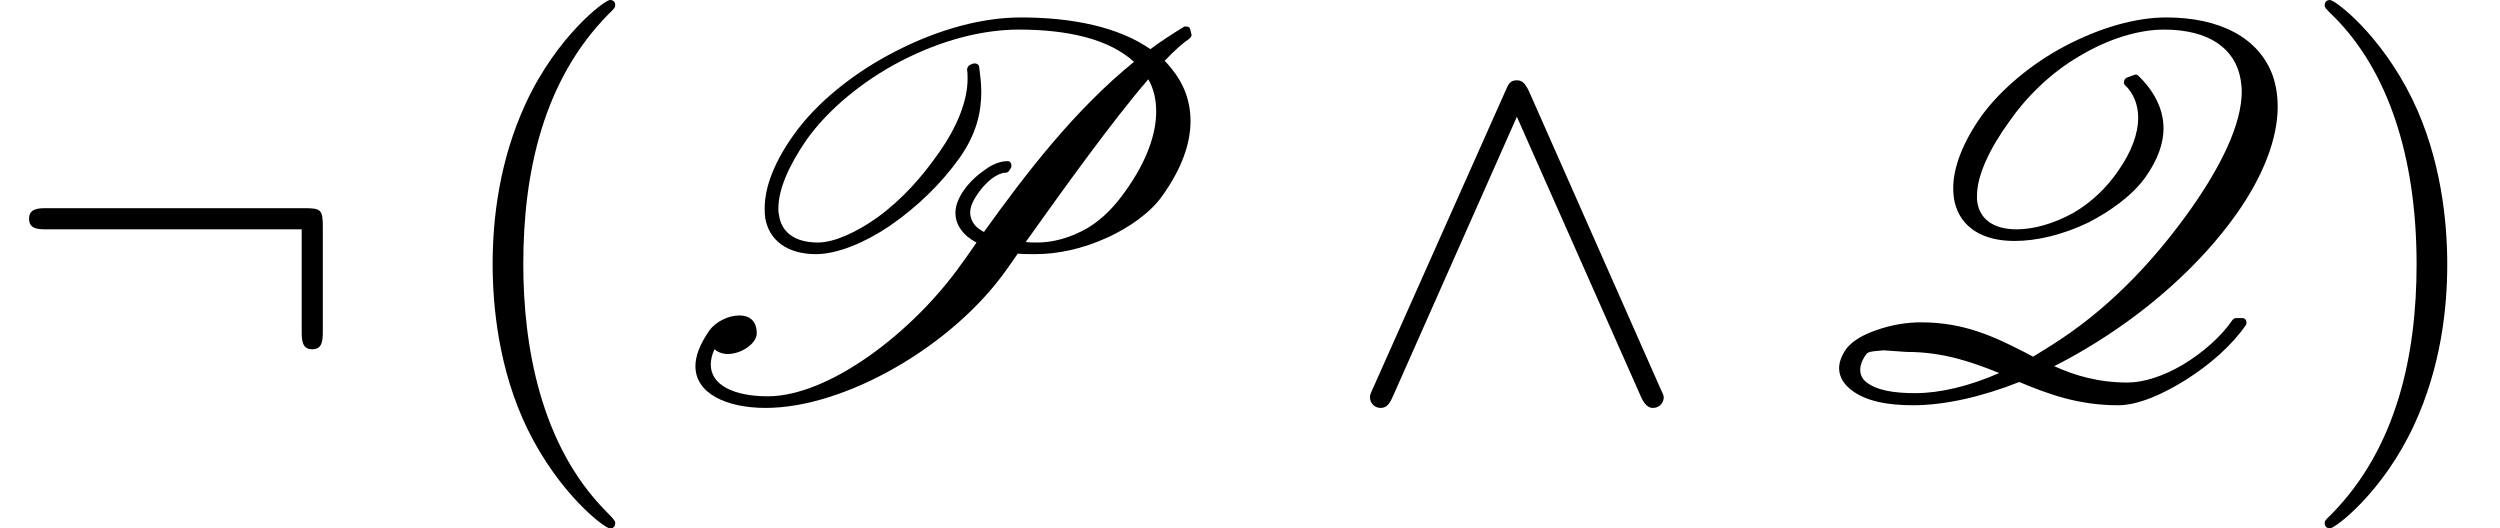 <?xml version='1.0' encoding='UTF-8'?>
<!-- This file was generated by dvisvgm 2.13.3 -->
<svg version='1.1' xmlns='http://www.w3.org/2000/svg' xmlns:xlink='http://www.w3.org/1999/xlink' width='51.616pt' height='10.909pt' viewBox='70.735 60.56 51.616 10.909'>
<defs>
<path id='g0-80' d='M5.138-7.113C4.309-6.687 3.535-6.076 3.055-5.4C2.673-4.865 2.455-4.342 2.455-3.884C2.455-3.818 2.455-3.753 2.465-3.687C2.542-3.218 2.924-2.935 3.513-2.935C3.96-2.935 4.527-3.175 5.029-3.513C5.618-3.916 6.109-4.407 6.469-4.909S6.927-5.869 6.927-6.284C6.927-6.458 6.905-6.633 6.884-6.796C6.884-6.84 6.84-6.873 6.796-6.873H6.785C6.753-6.873 6.72-6.851 6.687-6.84C6.655-6.818 6.633-6.775 6.633-6.742C6.644-6.687 6.644-6.622 6.644-6.556C6.644-6.12 6.447-5.585 6.044-5.018C5.716-4.549 5.313-4.08 4.789-3.698C4.364-3.393 3.895-3.175 3.556-3.175C3.055-3.175 2.793-3.404 2.749-3.753C2.738-3.796 2.738-3.84 2.738-3.884C2.738-4.276 2.956-4.767 3.316-5.291C3.764-5.924 4.484-6.513 5.258-6.916C6.142-7.375 6.993-7.571 7.702-7.571C8.716-7.571 9.567-7.375 10.08-6.905C8.869-5.924 7.865-4.625 6.982-3.393C6.938-3.415 6.895-3.447 6.862-3.469C6.764-3.545 6.698-3.665 6.698-3.796C6.698-3.895 6.742-4.015 6.829-4.145S7.015-4.396 7.145-4.495C7.244-4.571 7.353-4.615 7.418-4.615C7.451-4.615 7.473-4.625 7.495-4.647L7.538-4.713C7.549-4.724 7.549-4.745 7.549-4.767S7.538-4.822 7.516-4.844C7.495-4.855 7.484-4.855 7.462-4.855C7.309-4.855 7.135-4.778 6.993-4.669C6.818-4.549 6.676-4.407 6.567-4.255C6.447-4.08 6.393-3.927 6.393-3.785C6.393-3.578 6.502-3.415 6.644-3.295C6.698-3.251 6.764-3.207 6.829-3.175C6.72-3.022 6.622-2.869 6.513-2.727C5.509-1.309 3.775 0 2.52 0C1.822 0 1.342-.229 1.342-.655C1.342-.753 1.364-.851 1.418-.971C1.495-.905 1.593-.873 1.691-.873C1.975-.873 2.291-1.091 2.291-1.298C2.291-1.571 2.127-1.669 1.931-1.669C1.702-1.669 1.44-1.538 1.309-1.353C1.113-1.069 1.025-.829 1.025-.622C1.025-.055 1.669 .24 2.476 .24C4.102 .24 6.327-1.025 7.451-2.618L7.68-2.945C7.8-2.935 7.92-2.935 8.04-2.935C8.487-2.935 9-3.033 9.545-3.284C9.971-3.48 10.418-3.785 10.669-4.145C11.073-4.713 11.247-5.225 11.247-5.684C11.247-6.098 11.105-6.458 10.865-6.753C10.822-6.807 10.767-6.873 10.713-6.927C10.92-7.145 11.095-7.298 11.225-7.385C11.247-7.407 11.269-7.429 11.269-7.462L11.236-7.593C11.225-7.625 11.182-7.636 11.149-7.636C11.127-7.636 11.116-7.636 11.105-7.625C10.876-7.484 10.636-7.331 10.418-7.167C9.764-7.625 8.804-7.822 7.745-7.822C6.971-7.822 6.065-7.593 5.138-7.113ZM8.084-3.175C8.007-3.175 7.92-3.175 7.844-3.185C8.662-4.331 9.633-5.684 10.375-6.545C10.484-6.36 10.538-6.131 10.538-5.88C10.538-5.411 10.342-4.855 9.916-4.255C9.72-3.971 9.458-3.676 9.131-3.48C8.76-3.262 8.389-3.175 8.084-3.175Z'/>
<path id='g0-81' d='M2.28-1.527C2.007-1.527 1.691-1.484 1.353-1.364C1.135-1.287 .873-1.167 .731-.971C.633-.829 .589-.698 .589-.578C.589-.393 .698-.24 .84-.131C1.145 .109 1.615 .185 2.116 .185C2.771 .185 3.535 .011 4.309-.295C4.909-.044 5.531 .185 6.349 .185C6.764 .185 7.276-.044 7.745-.338C8.247-.655 8.695-1.047 8.989-1.473C9-1.495 9-1.505 9-1.527C9-1.571 8.967-1.615 8.913-1.615H8.793C8.76-1.615 8.738-1.604 8.716-1.582C8.476-1.233 8.105-.905 7.691-.655C7.287-.415 6.873-.284 6.545-.284C5.945-.284 5.465-.425 5.029-.622C5.247-.731 5.465-.851 5.684-.982C6.938-1.724 8.051-2.716 8.793-3.764C9.349-4.549 9.644-5.324 9.644-5.978C9.644-6.207 9.611-6.415 9.545-6.611C9.262-7.407 8.444-7.822 7.342-7.822C6.72-7.822 5.978-7.615 5.236-7.222C4.56-6.862 3.927-6.338 3.524-5.782C3.153-5.258 2.945-4.735 2.945-4.298C2.945-4.189 2.956-4.091 2.978-3.993C3.109-3.48 3.556-3.207 4.211-3.207C4.658-3.207 5.193-3.327 5.738-3.589C6.185-3.818 6.644-4.145 6.916-4.527C7.178-4.898 7.287-5.236 7.287-5.531C7.287-5.967 7.058-6.338 6.764-6.622C6.753-6.633 6.731-6.644 6.709-6.644L6.524-6.578C6.491-6.556 6.469-6.524 6.469-6.48V-6.458L6.491-6.425C6.665-6.262 6.764-6.022 6.764-5.749C6.764-5.433 6.633-5.051 6.338-4.636C6.12-4.32 5.804-4.004 5.422-3.785C5.007-3.556 4.593-3.447 4.255-3.447C3.742-3.447 3.469-3.687 3.436-4.058V-4.145C3.436-4.56 3.698-5.116 4.102-5.673C4.451-6.175 4.953-6.676 5.553-7.025C6.175-7.396 6.796-7.571 7.298-7.571C8.215-7.571 8.771-7.189 8.88-6.535C8.891-6.458 8.902-6.382 8.902-6.295C8.902-5.618 8.476-4.756 7.855-3.873C7.167-2.902 6.284-1.92 5.149-1.167C4.964-1.047 4.778-.927 4.593-.818L4.429-.905C3.807-1.222 3.185-1.527 2.28-1.527ZM1.385-.938L1.505-.949L1.985-.916C2.738-.916 3.327-.709 3.895-.48C3.273-.207 2.673-.065 2.16-.065C1.724-.065 1.353-.12 1.135-.305C1.069-.36 1.025-.447 1.025-.545C1.025-.633 1.058-.742 1.145-.862C1.178-.916 1.255-.927 1.385-.938Z'/>
<path id='g1-58' d='M6.665-3.491C6.665-3.851 6.633-3.884 6.284-3.884H.982C.796-3.884 .6-3.884 .6-3.665S.796-3.447 .982-3.447H6.229V-1.364C6.229-1.167 6.229-.971 6.447-.971S6.665-1.167 6.665-1.364V-3.491Z'/>
<path id='g1-94' d='M3.884-6.295C3.796-6.48 3.731-6.524 3.633-6.524C3.491-6.524 3.458-6.447 3.393-6.295L.676-.196C.611-.055 .6-.033 .6 .022C.6 .142 .698 .24 .818 .24C.895 .24 .982 .218 1.069 .011L3.633-5.771L6.196 .011C6.295 .24 6.404 .24 6.447 .24C6.567 .24 6.665 .142 6.665 .022C6.665 0 6.665-.022 6.6-.153L3.884-6.295Z'/>
<path id='g2-40' d='M3.611 2.618C3.611 2.585 3.611 2.564 3.425 2.378C2.062 1.004 1.713-1.058 1.713-2.727C1.713-4.625 2.127-6.524 3.469-7.887C3.611-8.018 3.611-8.04 3.611-8.073C3.611-8.149 3.567-8.182 3.502-8.182C3.393-8.182 2.411-7.44 1.767-6.055C1.211-4.855 1.08-3.644 1.08-2.727C1.08-1.876 1.2-.556 1.8 .676C2.455 2.018 3.393 2.727 3.502 2.727C3.567 2.727 3.611 2.695 3.611 2.618Z'/>
<path id='g2-41' d='M3.153-2.727C3.153-3.578 3.033-4.898 2.433-6.131C1.778-7.473 .84-8.182 .731-8.182C.665-8.182 .622-8.138 .622-8.073C.622-8.04 .622-8.018 .829-7.822C1.898-6.742 2.52-5.007 2.52-2.727C2.52-.862 2.116 1.058 .764 2.433C.622 2.564 .622 2.585 .622 2.618C.622 2.684 .665 2.727 .731 2.727C.84 2.727 1.822 1.985 2.465 .6C3.022-.6 3.153-1.811 3.153-2.727Z'/>
</defs>
<g id='page1'>
<use x='70.735' y='68.742' xlink:href='#g1-58'/>
<use x='79.826' y='68.742' xlink:href='#g2-40'/>
<use x='84.068' y='68.742' xlink:href='#g0-80'/>
<use x='98.42' y='68.742' xlink:href='#g1-94'/>
<use x='108.117' y='68.742' xlink:href='#g0-81'/>
<use x='118.109' y='68.742' xlink:href='#g2-41'/>
</g>
</svg><!--Rendered by QuickLaTeX.com-->